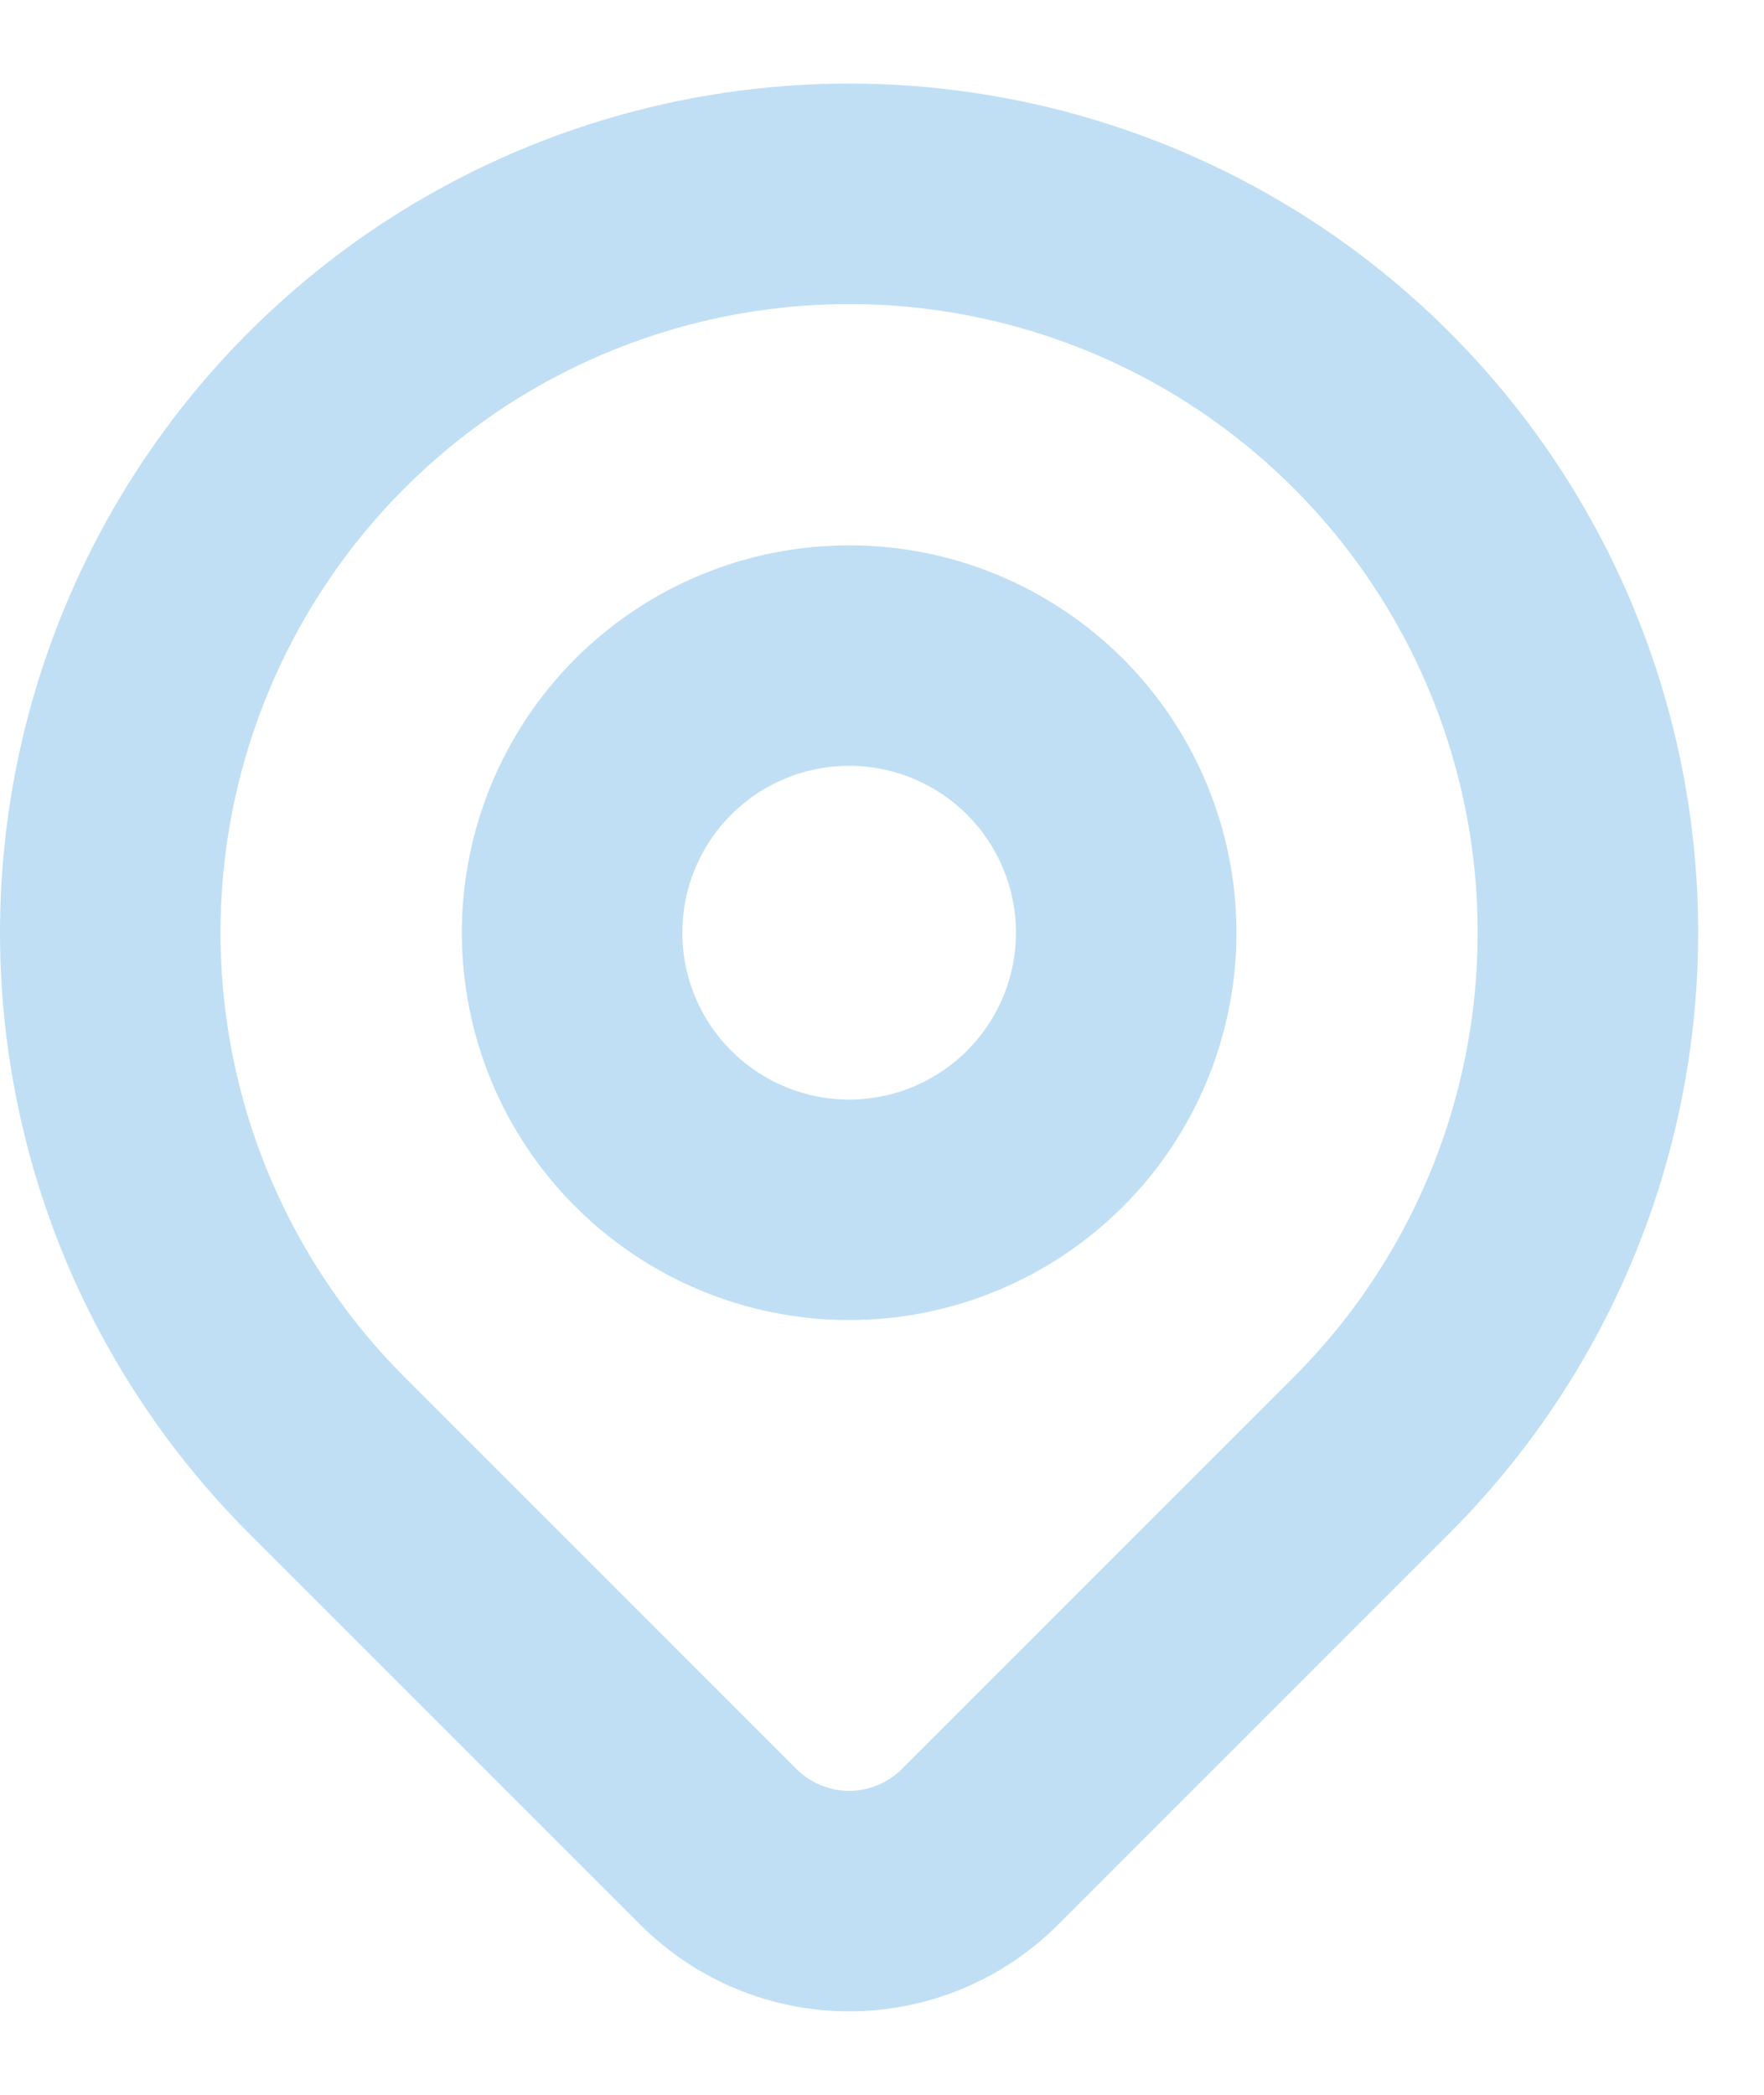 <svg width="16" height="19" viewBox="0 0 16 19" fill="none" xmlns="http://www.w3.org/2000/svg">
<path d="M5.189 8.459C5.189 9.126 5.453 9.765 5.925 10.236C6.396 10.708 7.035 10.973 7.702 10.973C8.368 10.973 9.007 10.708 9.479 10.236C9.95 9.765 10.215 9.126 10.215 8.459C10.215 7.793 9.95 7.154 9.479 6.682C9.007 6.211 8.368 5.946 7.702 5.946C7.035 5.946 6.396 6.211 5.925 6.682C5.453 7.154 5.189 7.793 5.189 8.459Z" stroke="#C0DFF5" stroke-width="2" stroke-linecap="round" stroke-linejoin="round"/>
<path d="M12.441 13.198L8.886 16.753C8.572 17.066 8.146 17.243 7.702 17.243C7.258 17.243 6.832 17.066 6.518 16.753L2.963 13.198C2.026 12.261 1.387 11.067 1.129 9.767C0.87 8.467 1.003 7.119 1.51 5.895C2.017 4.67 2.876 3.624 3.978 2.887C5.081 2.151 6.376 1.758 7.702 1.758C9.027 1.758 10.323 2.151 11.425 2.887C12.527 3.624 13.386 4.67 13.893 5.895C14.4 7.119 14.533 8.467 14.274 9.767C14.016 11.067 13.378 12.261 12.441 13.198Z" stroke="#C0DFF5" stroke-width="2" stroke-linecap="round" stroke-linejoin="round"/>
</svg>

